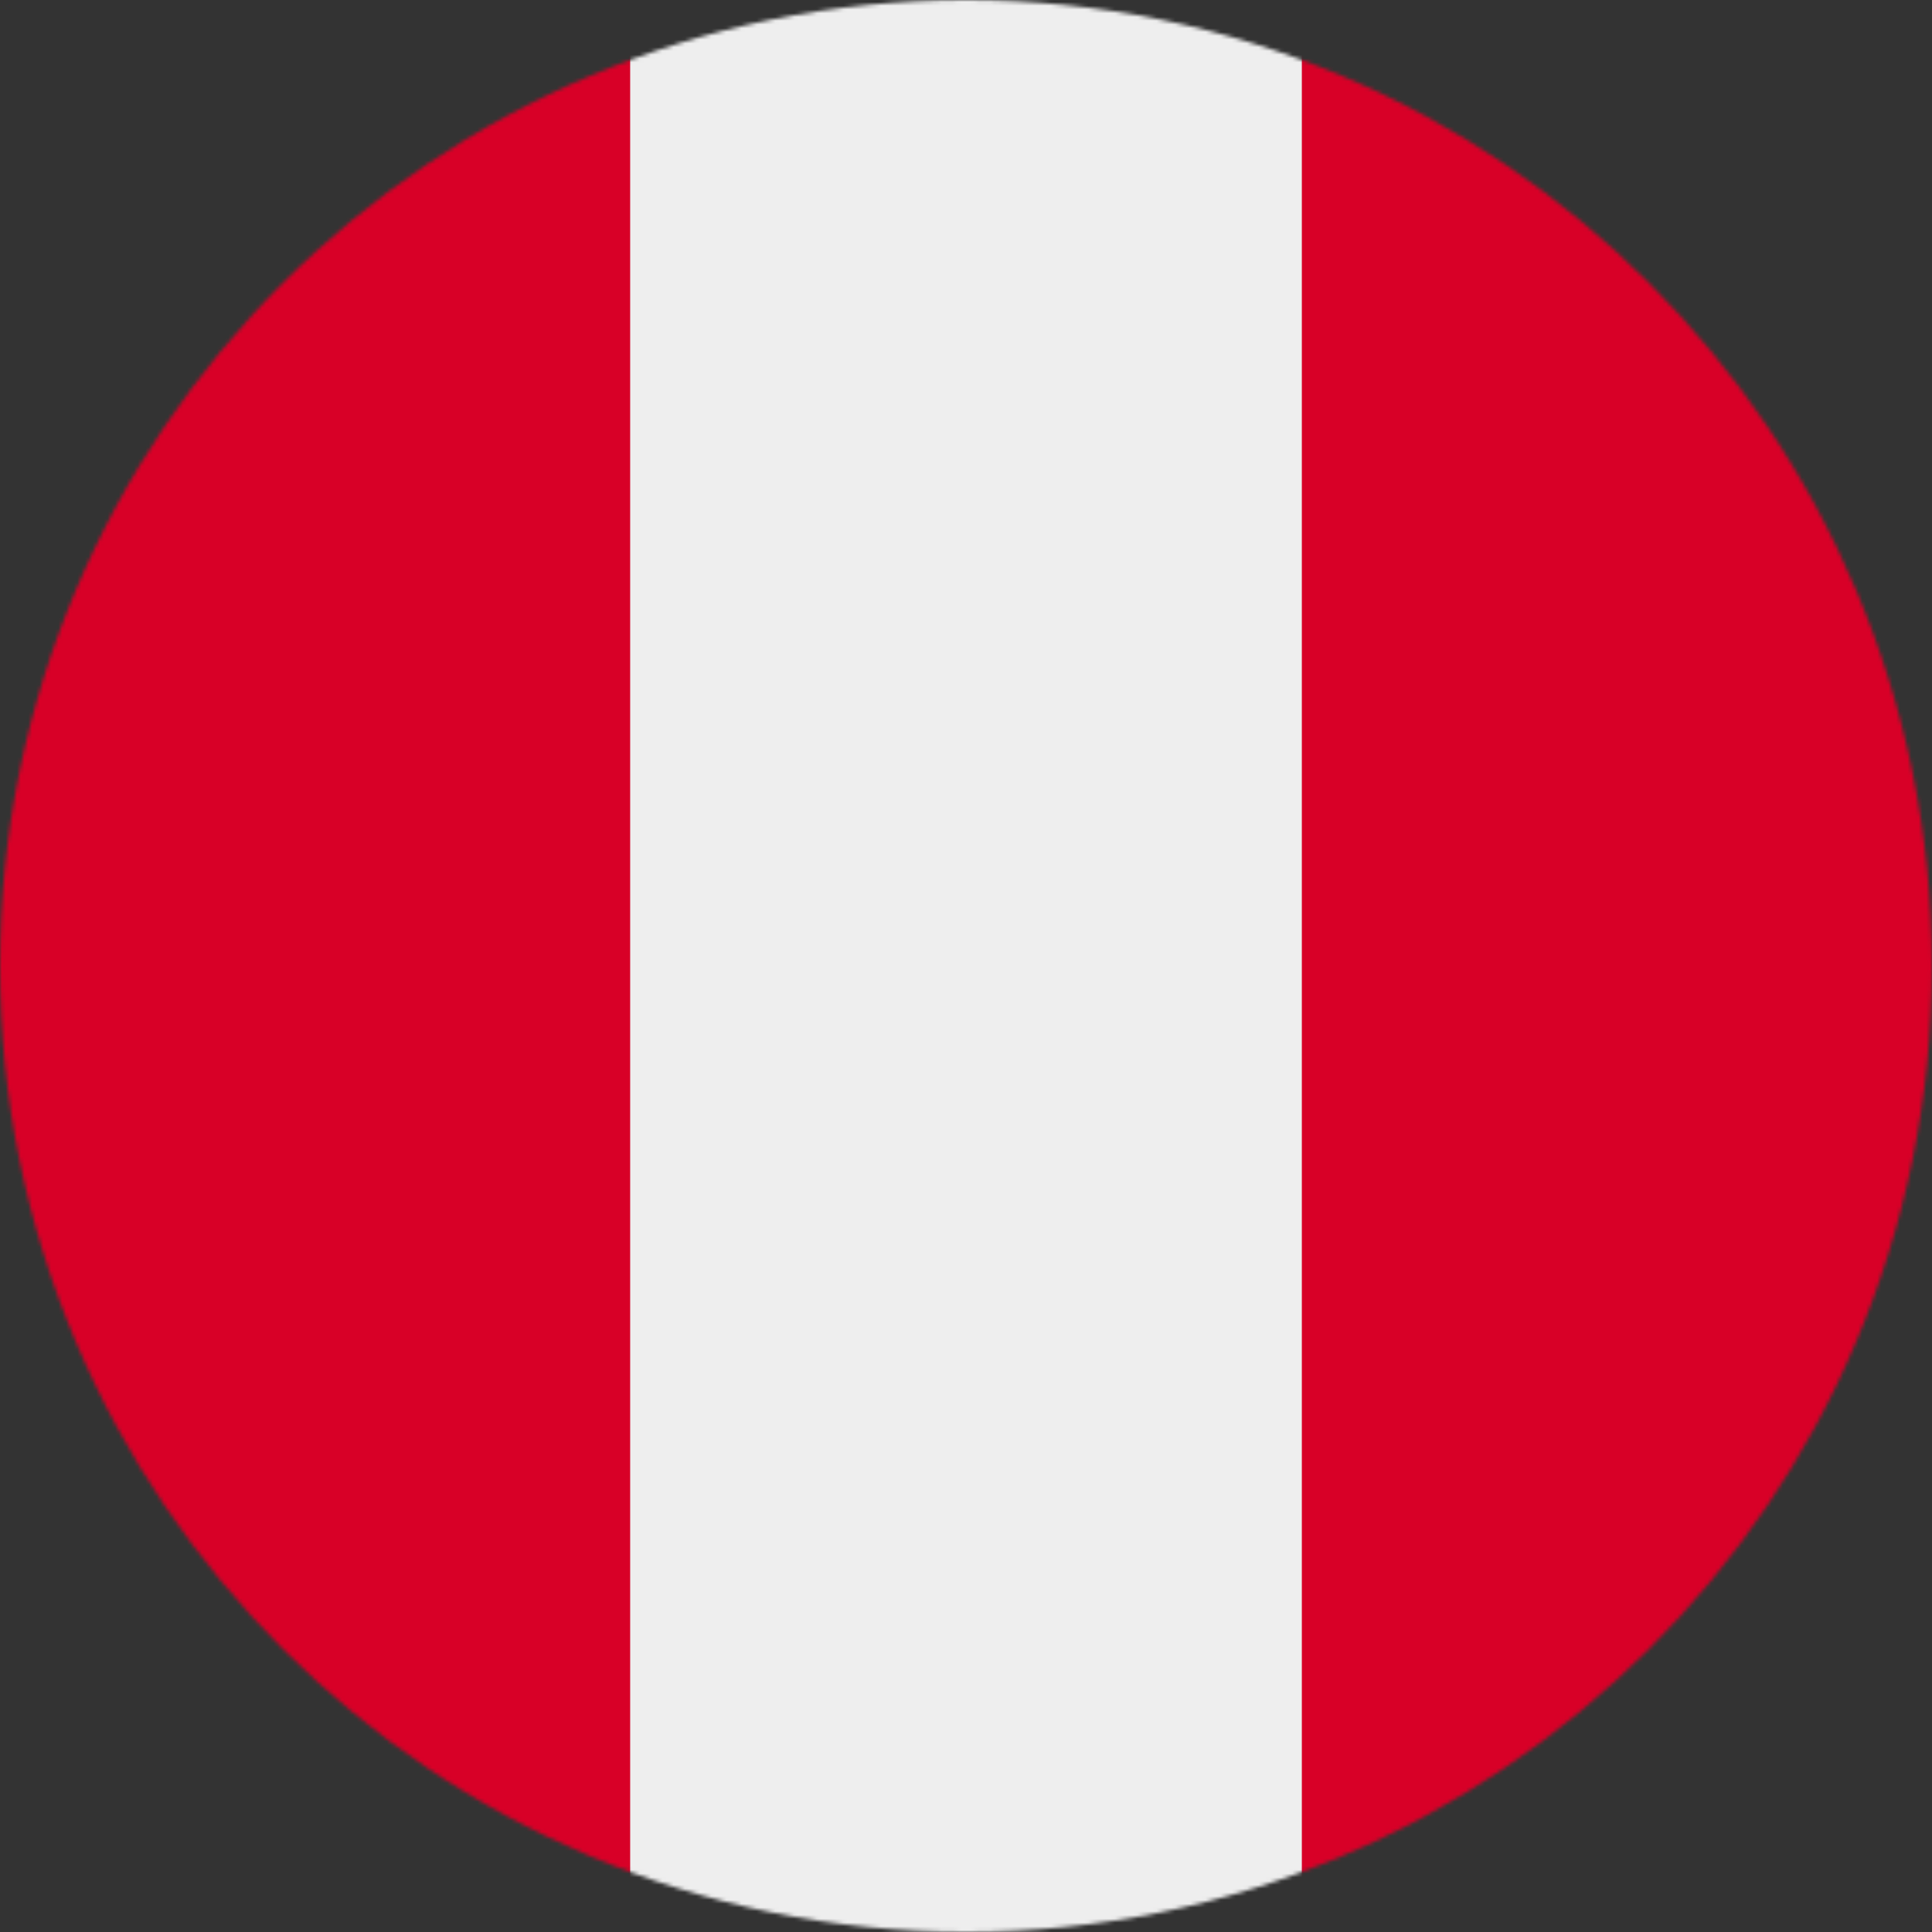 <?xml version="1.0" encoding="UTF-8"?> <svg xmlns="http://www.w3.org/2000/svg" width="512" height="512" viewBox="0 0 512 512"><rect x="0" y="0" width="512" height="512" fill="#333333" stroke="none"/><mask id="a"><circle cx="256" cy="256" r="256" fill="#fff"></circle></mask><g mask="url(#a)"><path fill="#d80027" d="M0 0h167l86 41.2L345 0h167v512H345l-87.9-41.4L167 512H0z"></path><path fill="#eee" d="M167 0h178v512H167z"></path></g></svg> 